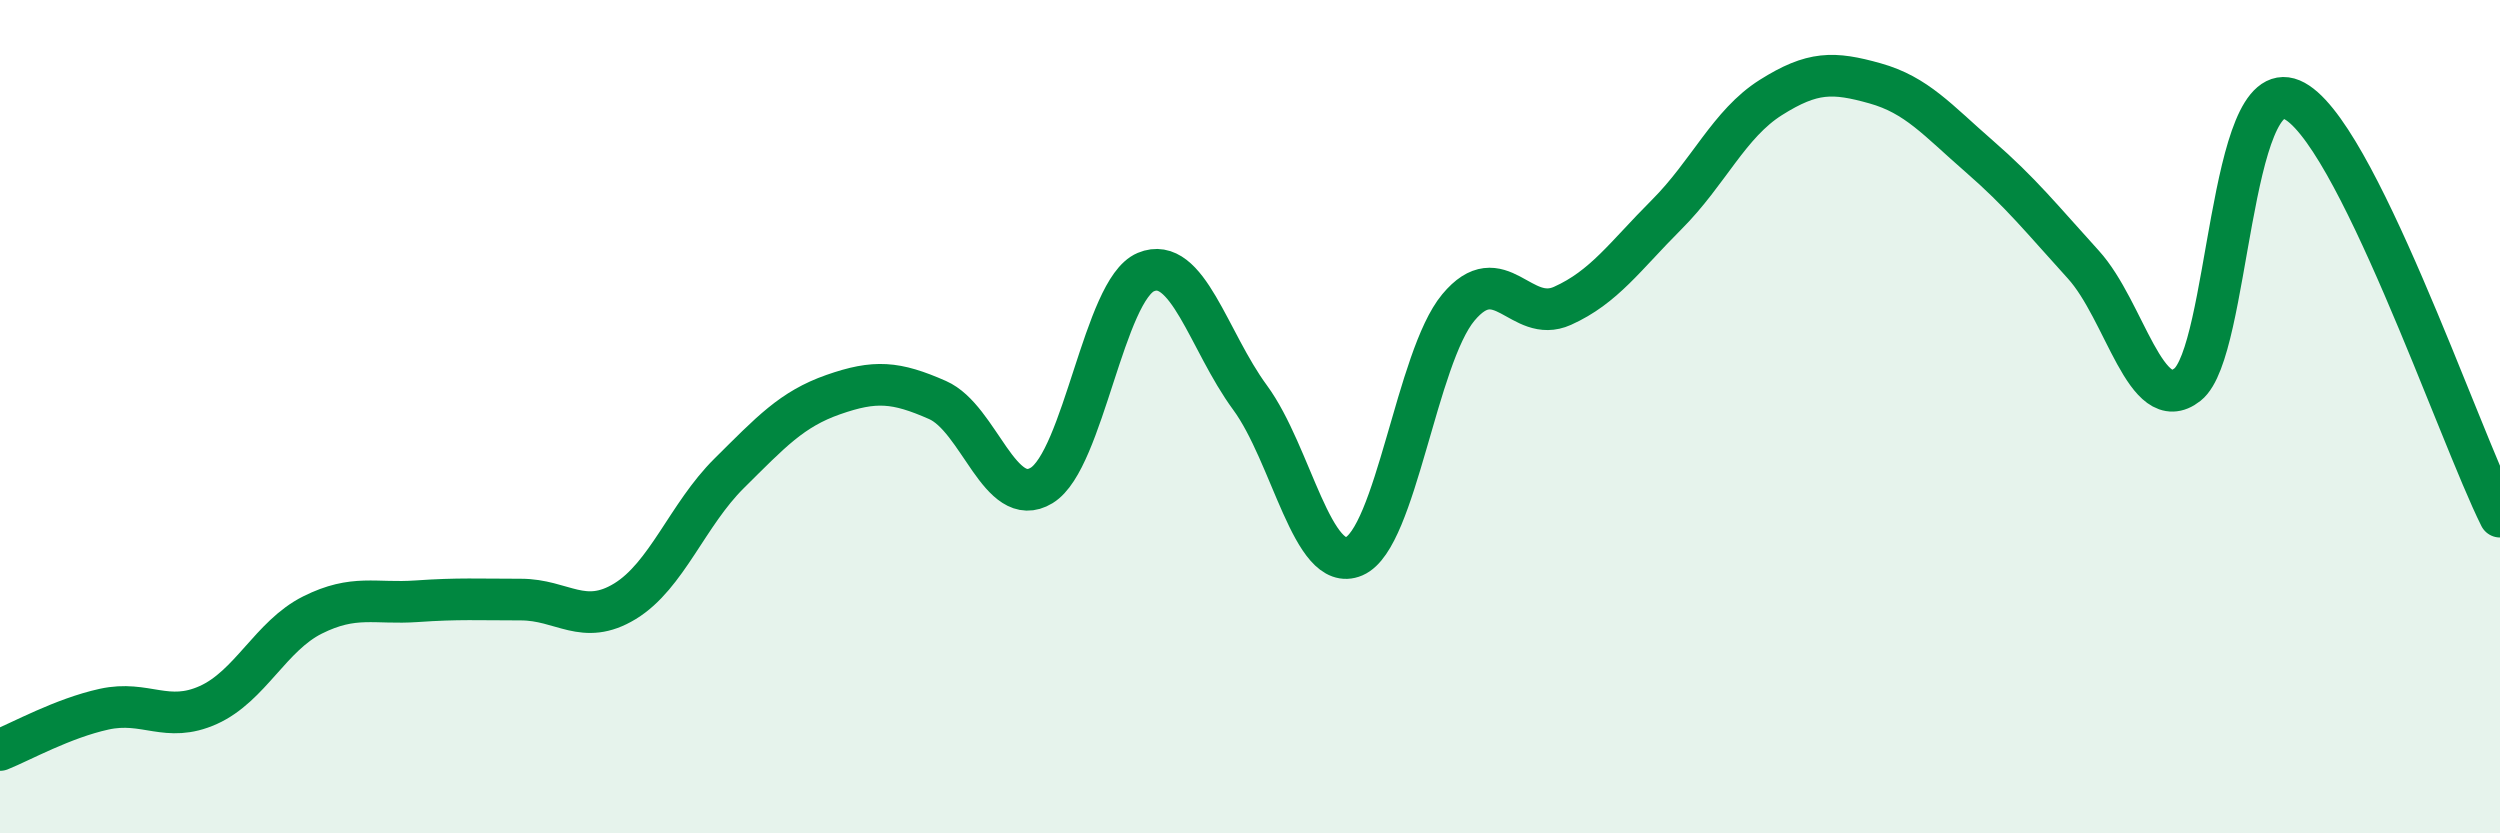 
    <svg width="60" height="20" viewBox="0 0 60 20" xmlns="http://www.w3.org/2000/svg">
      <path
        d="M 0,18 C 0.5,17.8 1.5,17.24 2.5,17.02 C 3.5,16.8 4,17.37 5,16.92 C 6,16.47 6.5,15.26 7.5,14.76 C 8.5,14.26 9,14.5 10,14.43 C 11,14.36 11.5,14.39 12.5,14.39 C 13.5,14.39 14,15.04 15,14.43 C 16,13.82 16.5,12.35 17.5,11.36 C 18.5,10.37 19,9.82 20,9.47 C 21,9.12 21.5,9.16 22.5,9.6 C 23.5,10.04 24,12.26 25,11.65 C 26,11.04 26.5,6.95 27.5,6.53 C 28.5,6.11 29,8.18 30,9.54 C 31,10.9 31.5,13.78 32.5,13.35 C 33.5,12.92 34,8.58 35,7.38 C 36,6.18 36.5,7.79 37.5,7.34 C 38.5,6.89 39,6.15 40,5.15 C 41,4.15 41.5,2.97 42.5,2.34 C 43.5,1.71 44,1.72 45,2 C 46,2.28 46.5,2.88 47.5,3.75 C 48.5,4.62 49,5.25 50,6.35 C 51,7.45 51.5,10.02 52.5,9.23 C 53.5,8.44 53.5,1.76 55,2.39 C 56.5,3.02 59,10.4 60,12.4L60 20L0 20Z"
        fill="#008740"
        opacity="0.1"
        stroke-linecap="round"
        stroke-linejoin="round"
      />
      <path
        d="M 0,18 C 0.5,17.8 1.5,17.24 2.5,17.02 C 3.5,16.8 4,17.37 5,16.92 C 6,16.47 6.5,15.26 7.5,14.76 C 8.5,14.26 9,14.5 10,14.43 C 11,14.36 11.5,14.39 12.5,14.39 C 13.5,14.39 14,15.04 15,14.43 C 16,13.82 16.5,12.35 17.5,11.36 C 18.5,10.37 19,9.82 20,9.47 C 21,9.12 21.5,9.16 22.5,9.6 C 23.5,10.04 24,12.26 25,11.65 C 26,11.04 26.5,6.95 27.5,6.53 C 28.5,6.11 29,8.18 30,9.54 C 31,10.9 31.5,13.78 32.5,13.35 C 33.5,12.92 34,8.58 35,7.38 C 36,6.18 36.5,7.79 37.5,7.34 C 38.5,6.89 39,6.15 40,5.15 C 41,4.15 41.5,2.97 42.5,2.34 C 43.5,1.71 44,1.72 45,2 C 46,2.28 46.5,2.88 47.5,3.75 C 48.5,4.62 49,5.25 50,6.35 C 51,7.45 51.5,10.02 52.5,9.23 C 53.5,8.44 53.5,1.76 55,2.39 C 56.5,3.02 59,10.4 60,12.4"
        stroke="#008740"
        stroke-width="1"
        fill="none"
        stroke-linecap="round"
        stroke-linejoin="round"
      />
    </svg>
  